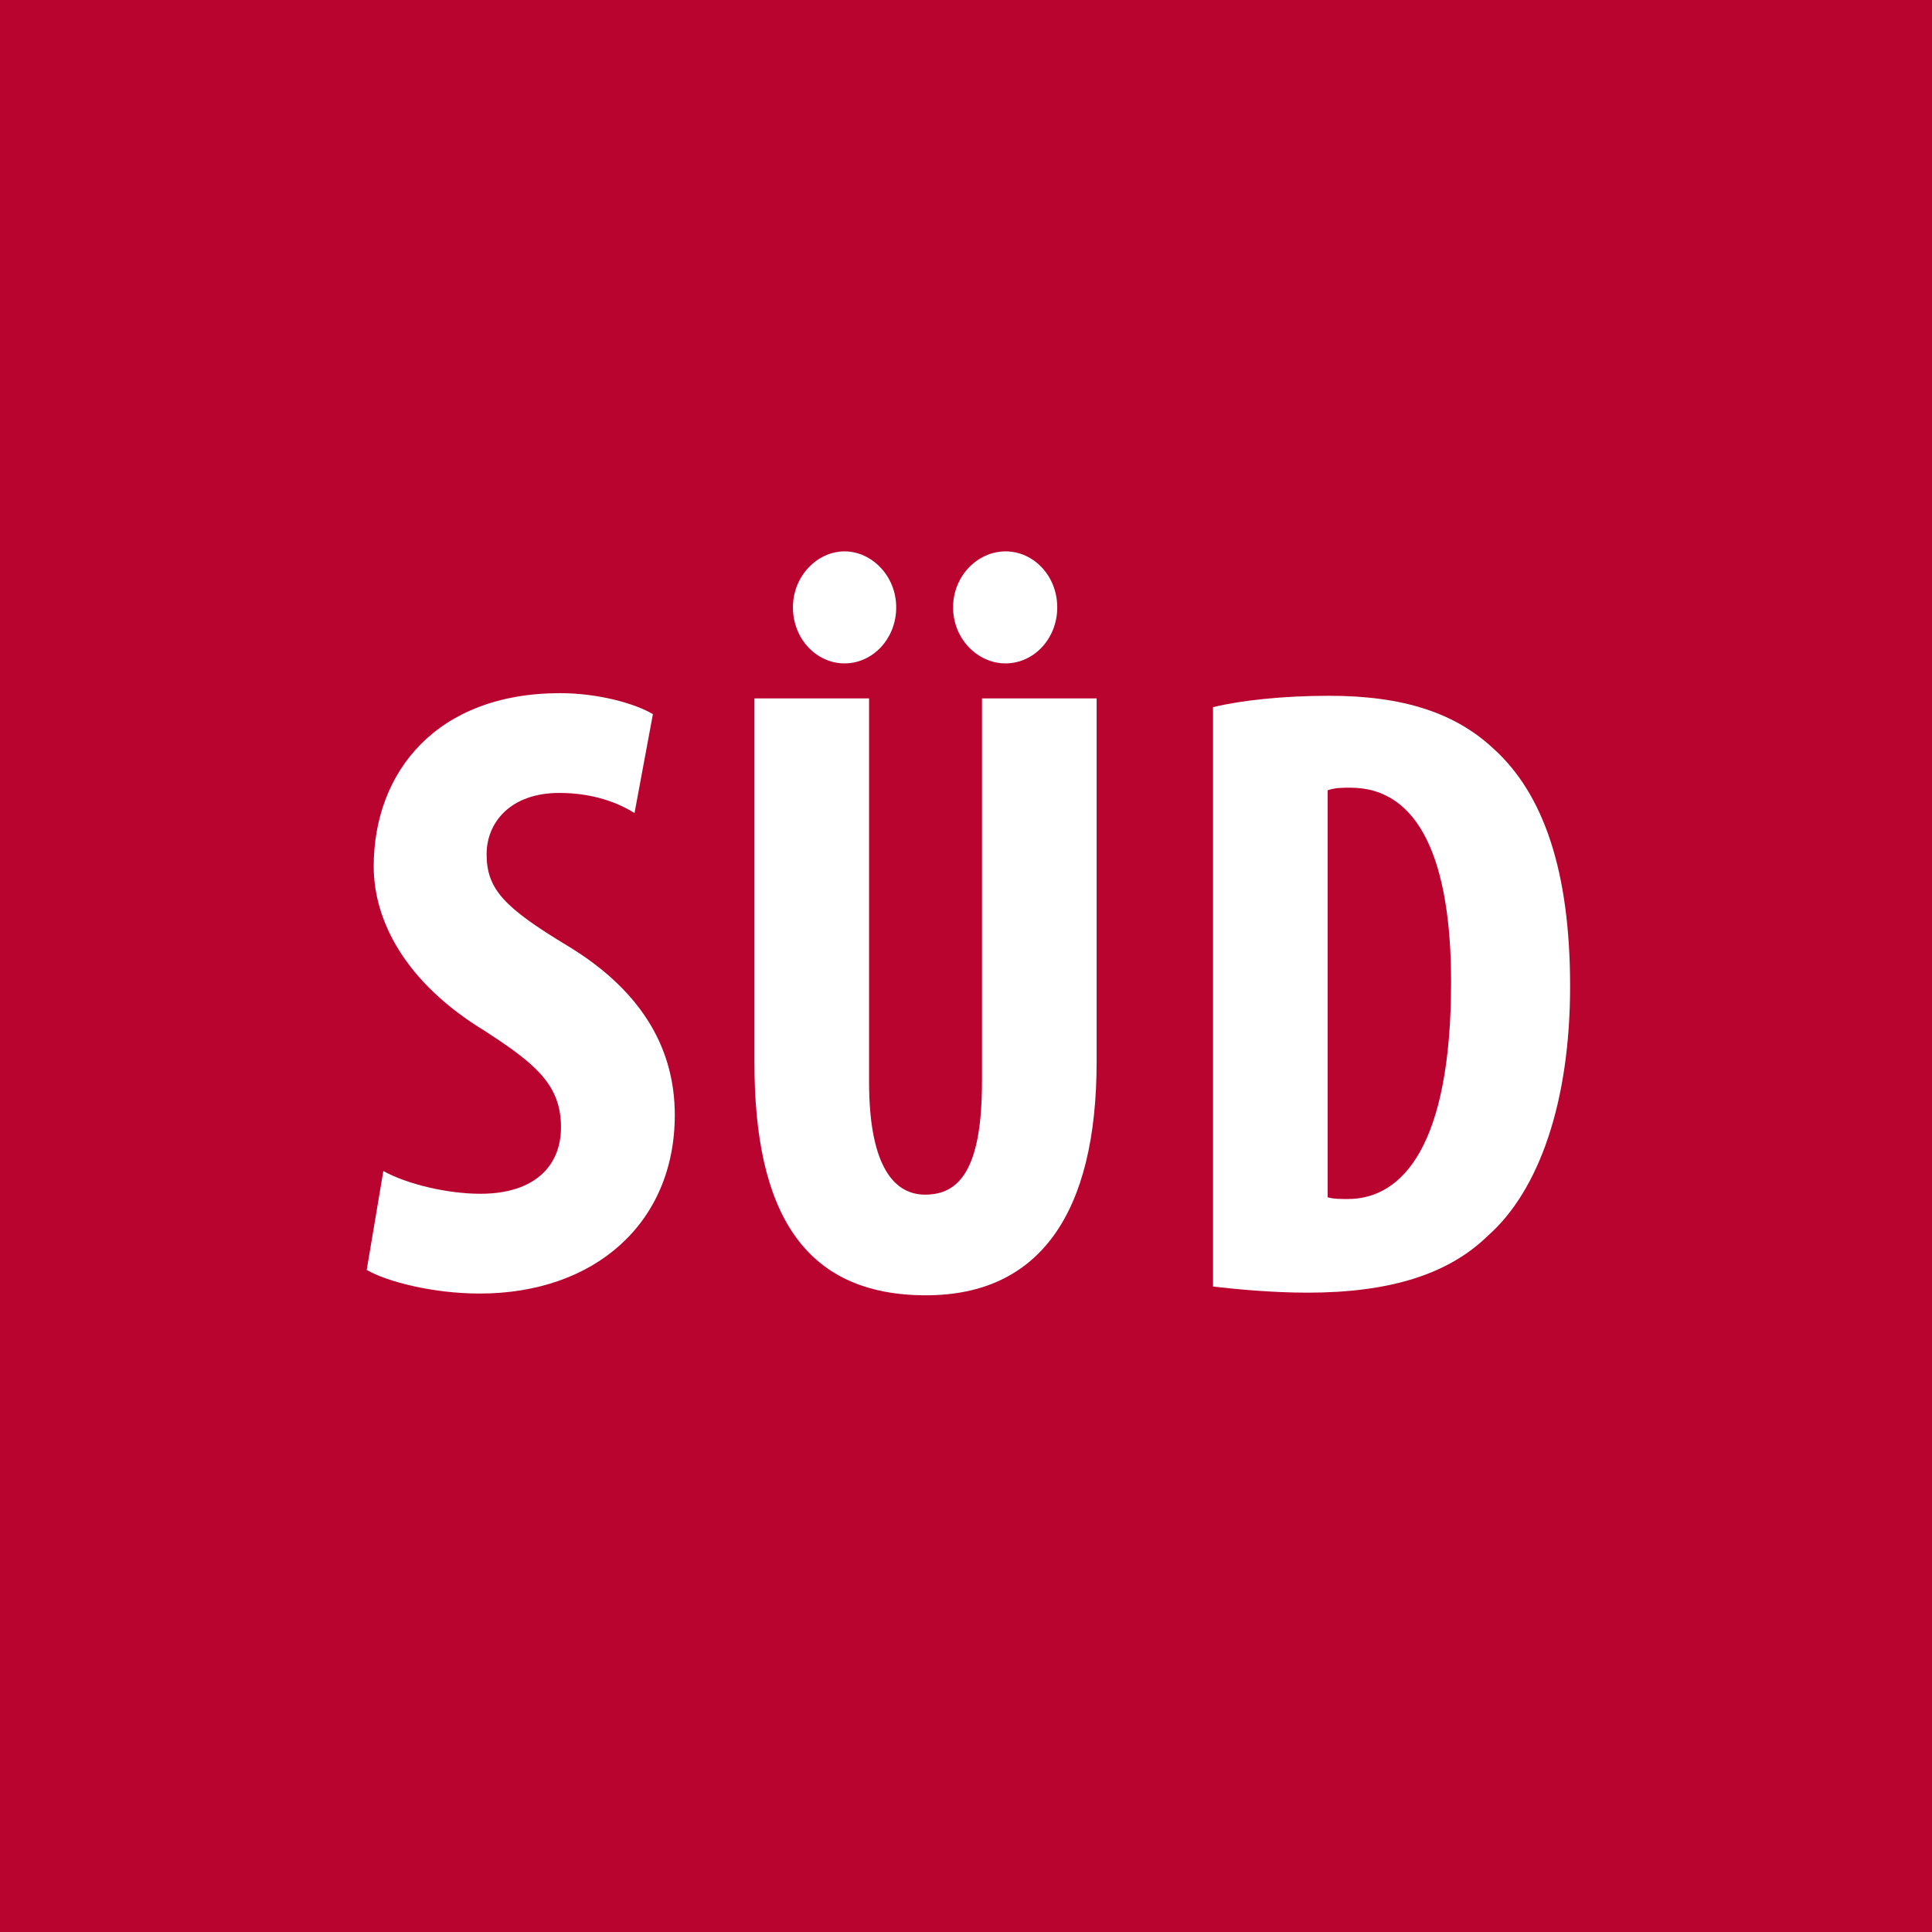 <svg xmlns="http://www.w3.org/2000/svg" id="Ebene_2" data-name="Ebene 2" viewBox="0 0 44.15 44.15"><defs><style>      .cls-1 {        fill: #fff;      }      .cls-2 {        fill: #ba0430;      }    </style></defs><g id="Ebene_1-2" data-name="Ebene 1"><rect class="cls-2" width="44.15" height="44.15"></rect><path class="cls-1" d="M8.76,26.76c.54.3,1.46.52,2.22.52,1.24,0,1.84-.64,1.84-1.52,0-.98-.6-1.46-1.74-2.2-1.84-1.12-2.54-2.54-2.54-3.76,0-2.16,1.44-3.96,4.26-3.96.88,0,1.72.24,2.12.48l-.42,2.26c-.38-.24-.96-.46-1.72-.46-1.12,0-1.66.68-1.66,1.4,0,.8.4,1.22,1.86,2.1,1.78,1.08,2.44,2.44,2.44,3.86,0,2.46-1.82,4.08-4.46,4.08-1.08,0-2.14-.28-2.58-.54l.38-2.26Z"></path><path class="cls-1" d="M19.86,15.96v8.76c0,1.98.6,2.58,1.28,2.58.76,0,1.3-.54,1.3-2.58v-8.76h2.62v8.3c0,3.46-1.3,5.34-3.9,5.34-2.82,0-3.92-1.94-3.92-5.32v-8.32h2.62ZM18.12,13.88c0-.72.56-1.28,1.18-1.28s1.18.56,1.18,1.28-.54,1.28-1.18,1.28-1.18-.56-1.18-1.28M21.78,13.88c0-.72.56-1.28,1.2-1.28s1.18.56,1.18,1.28-.54,1.28-1.18,1.28-1.2-.56-1.2-1.28"></path><path class="cls-1" d="M27.72,16.16c.66-.16,1.62-.26,2.66-.26,1.7,0,2.88.4,3.74,1.2,1.16,1.04,1.76,2.82,1.76,5.44s-.7,4.66-1.88,5.7c-.9.88-2.24,1.3-4.12,1.3-.82,0-1.64-.08-2.16-.14v-13.24ZM30.34,27.36c.12.04.32.04.46.04,1.26,0,2.36-1.24,2.36-4.96,0-2.76-.72-4.44-2.3-4.44-.18,0-.36,0-.52.06v9.3Z"></path></g></svg>
